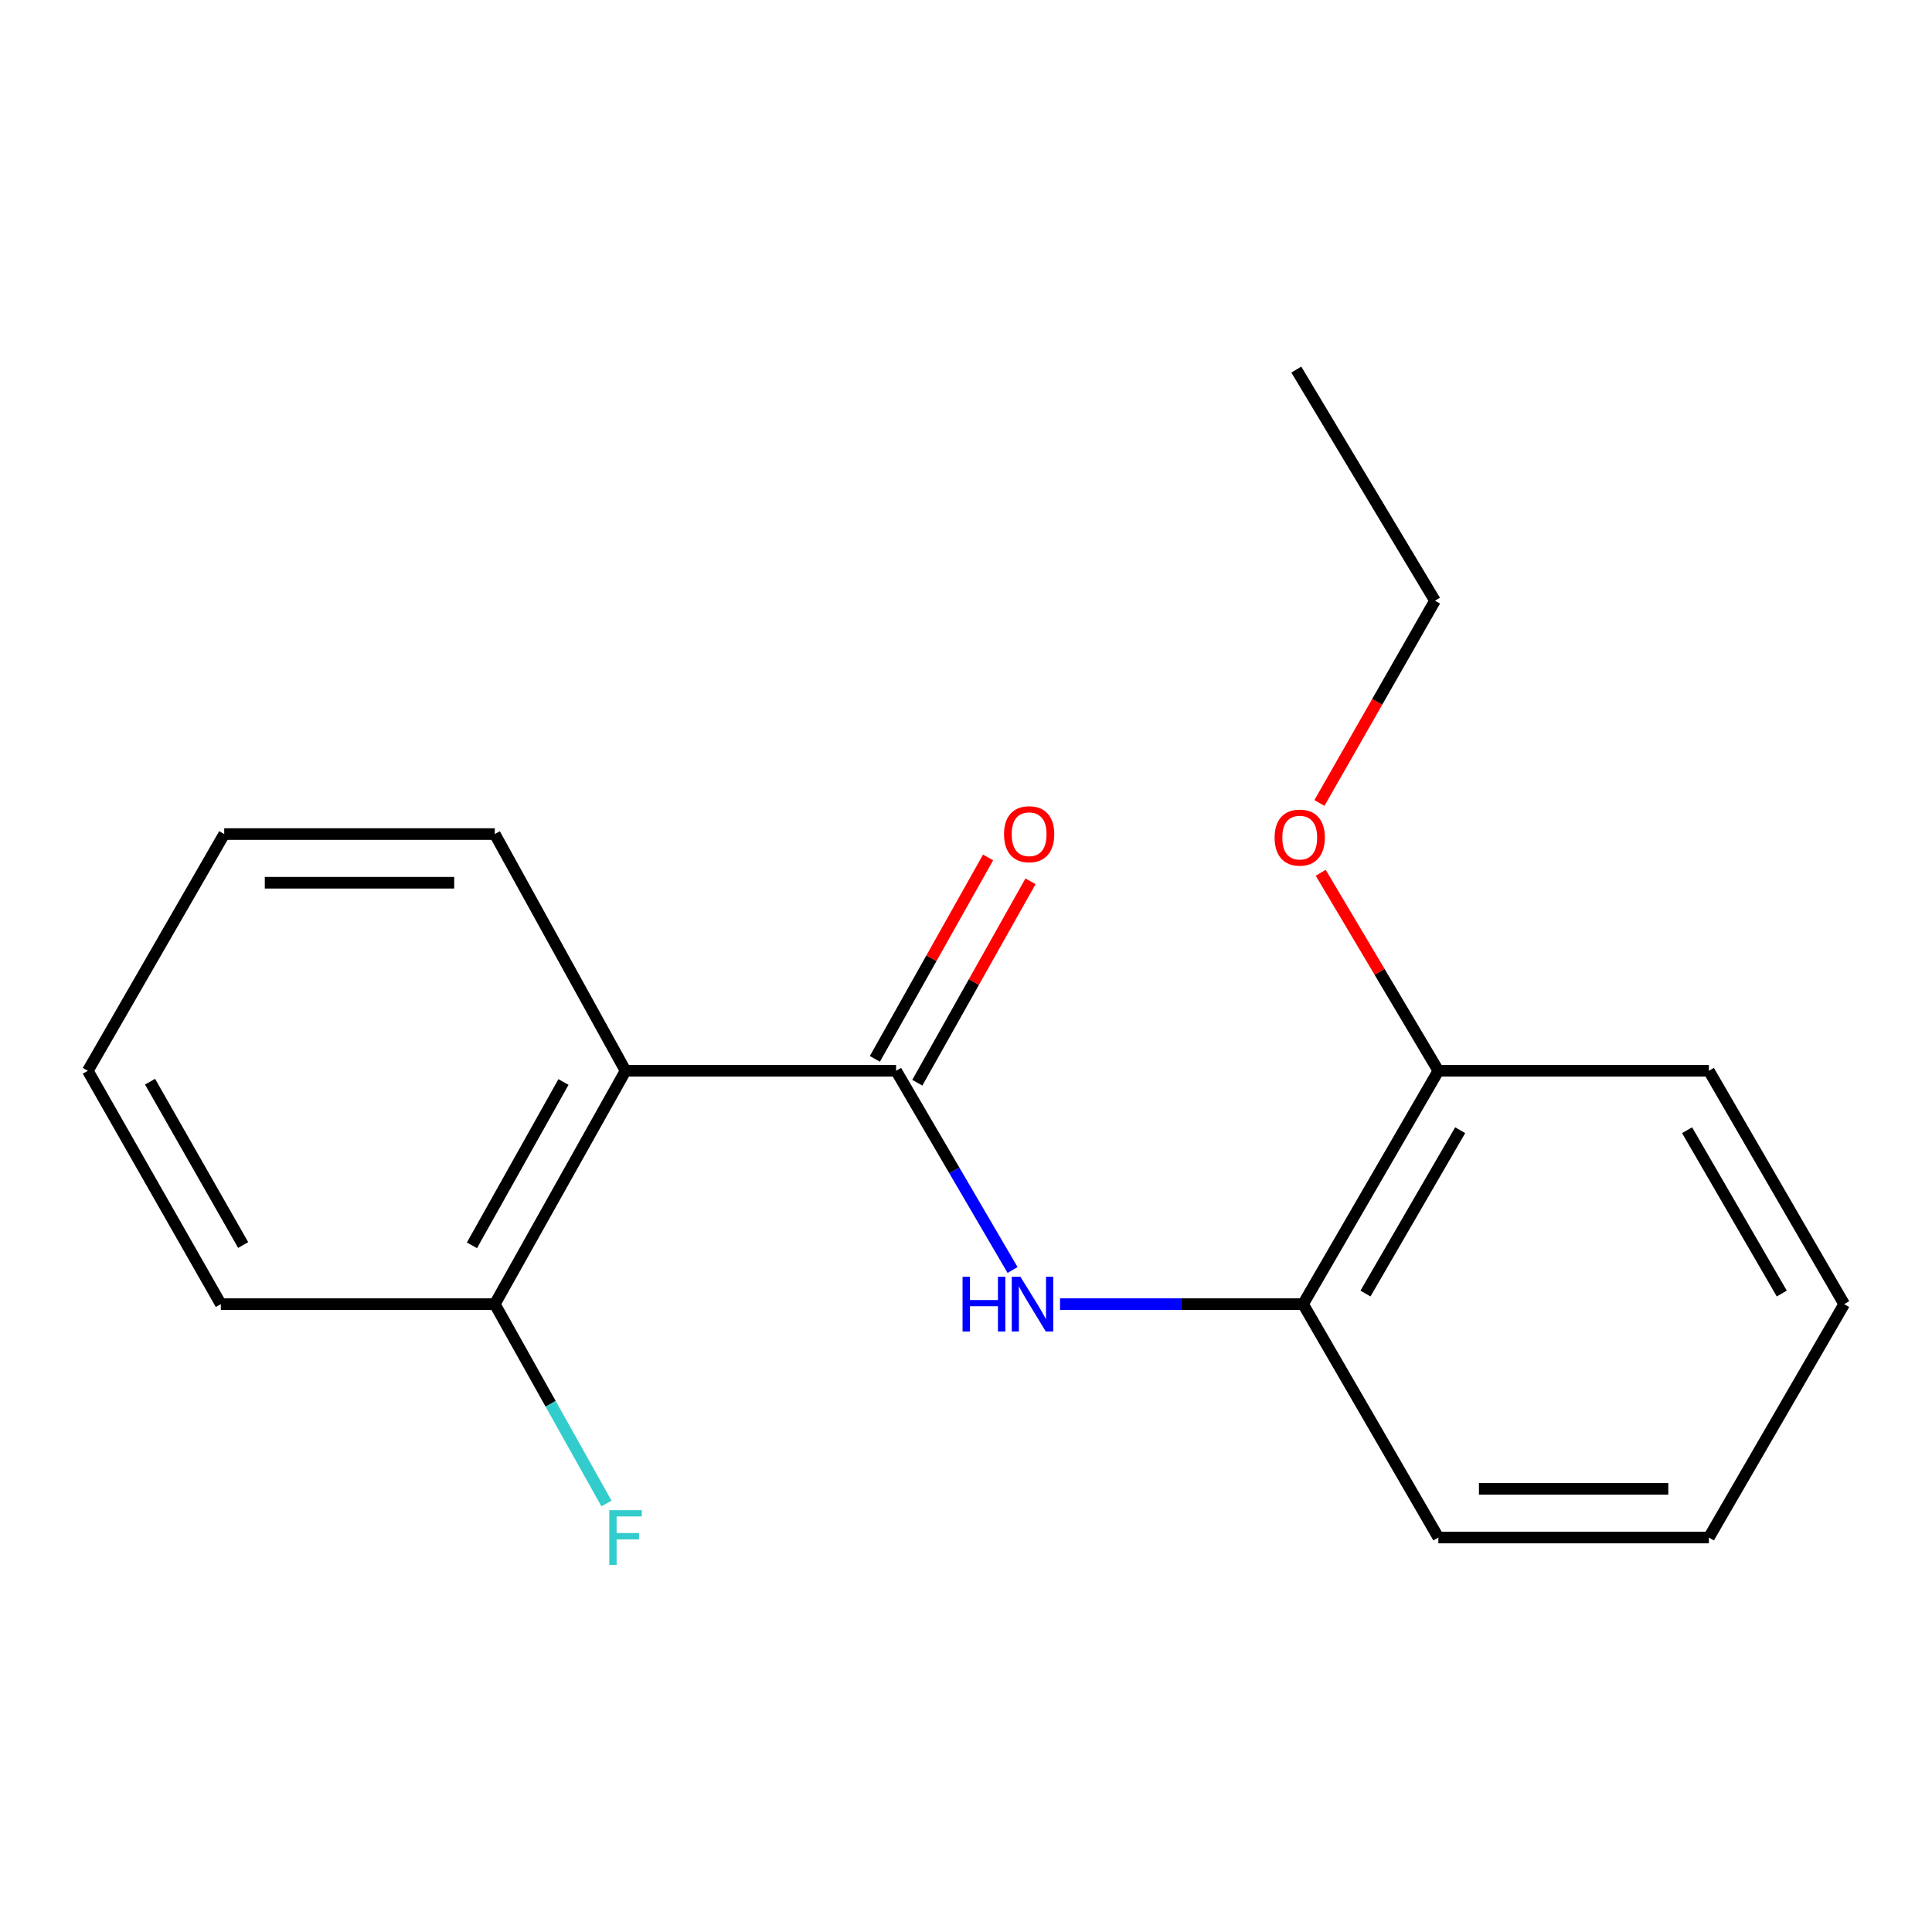 <?xml version='1.0' encoding='iso-8859-1'?>
<svg version='1.1' baseProfile='full'
              xmlns='http://www.w3.org/2000/svg'
                      xmlns:rdkit='http://www.rdkit.org/xml'
                      xmlns:xlink='http://www.w3.org/1999/xlink'
                  xml:space='preserve'
width='1000px' height='1000px' viewBox='0 0 1000 1000'>
<!-- END OF HEADER -->
<rect style='opacity:1.0;fill:#FFFFFF;stroke:none' width='1000' height='1000' x='0' y='0'> </rect>
<path class='bond-0' d='M 463.818,554.24 L 323.781,554.24' style='fill:none;fill-rule:evenodd;stroke:#000000;stroke-width:6px;stroke-linecap:butt;stroke-linejoin:miter;stroke-opacity:1' />
<path class='bond-1' d='M 463.818,554.24 L 493.963,605.8' style='fill:none;fill-rule:evenodd;stroke:#000000;stroke-width:6px;stroke-linecap:butt;stroke-linejoin:miter;stroke-opacity:1' />
<path class='bond-1' d='M 493.963,605.8 L 524.108,657.36' style='fill:none;fill-rule:evenodd;stroke:#0000FF;stroke-width:6px;stroke-linecap:butt;stroke-linejoin:miter;stroke-opacity:1' />
<path class='bond-4' d='M 474.8,560.412 L 504.097,508.285' style='fill:none;fill-rule:evenodd;stroke:#000000;stroke-width:6px;stroke-linecap:butt;stroke-linejoin:miter;stroke-opacity:1' />
<path class='bond-4' d='M 504.097,508.285 L 533.394,456.158' style='fill:none;fill-rule:evenodd;stroke:#FF0000;stroke-width:6px;stroke-linecap:butt;stroke-linejoin:miter;stroke-opacity:1' />
<path class='bond-4' d='M 452.837,548.068 L 482.134,495.941' style='fill:none;fill-rule:evenodd;stroke:#000000;stroke-width:6px;stroke-linecap:butt;stroke-linejoin:miter;stroke-opacity:1' />
<path class='bond-4' d='M 482.134,495.941 L 511.431,443.814' style='fill:none;fill-rule:evenodd;stroke:#FF0000;stroke-width:6px;stroke-linecap:butt;stroke-linejoin:miter;stroke-opacity:1' />
<path class='bond-3' d='M 323.781,554.24 L 256.106,675.018' style='fill:none;fill-rule:evenodd;stroke:#000000;stroke-width:6px;stroke-linecap:butt;stroke-linejoin:miter;stroke-opacity:1' />
<path class='bond-3' d='M 291.65,560.041 L 244.278,644.586' style='fill:none;fill-rule:evenodd;stroke:#000000;stroke-width:6px;stroke-linecap:butt;stroke-linejoin:miter;stroke-opacity:1' />
<path class='bond-7' d='M 323.781,554.24 L 256.106,431.712' style='fill:none;fill-rule:evenodd;stroke:#000000;stroke-width:6px;stroke-linecap:butt;stroke-linejoin:miter;stroke-opacity:1' />
<path class='bond-2' d='M 548.673,675.018 L 611.571,675.018' style='fill:none;fill-rule:evenodd;stroke:#0000FF;stroke-width:6px;stroke-linecap:butt;stroke-linejoin:miter;stroke-opacity:1' />
<path class='bond-2' d='M 611.571,675.018 L 674.47,675.018' style='fill:none;fill-rule:evenodd;stroke:#000000;stroke-width:6px;stroke-linecap:butt;stroke-linejoin:miter;stroke-opacity:1' />
<path class='bond-5' d='M 674.47,675.018 L 744.496,554.24' style='fill:none;fill-rule:evenodd;stroke:#000000;stroke-width:6px;stroke-linecap:butt;stroke-linejoin:miter;stroke-opacity:1' />
<path class='bond-5' d='M 706.77,669.538 L 755.788,584.993' style='fill:none;fill-rule:evenodd;stroke:#000000;stroke-width:6px;stroke-linecap:butt;stroke-linejoin:miter;stroke-opacity:1' />
<path class='bond-9' d='M 674.47,675.018 L 744.496,795.824' style='fill:none;fill-rule:evenodd;stroke:#000000;stroke-width:6px;stroke-linecap:butt;stroke-linejoin:miter;stroke-opacity:1' />
<path class='bond-6' d='M 256.106,675.018 L 285.008,726.61' style='fill:none;fill-rule:evenodd;stroke:#000000;stroke-width:6px;stroke-linecap:butt;stroke-linejoin:miter;stroke-opacity:1' />
<path class='bond-6' d='M 285.008,726.61 L 313.909,778.202' style='fill:none;fill-rule:evenodd;stroke:#33CCCC;stroke-width:6px;stroke-linecap:butt;stroke-linejoin:miter;stroke-opacity:1' />
<path class='bond-10' d='M 256.106,675.018 L 114.305,675.018' style='fill:none;fill-rule:evenodd;stroke:#000000;stroke-width:6px;stroke-linecap:butt;stroke-linejoin:miter;stroke-opacity:1' />
<path class='bond-8' d='M 744.496,554.24 L 714.043,502.987' style='fill:none;fill-rule:evenodd;stroke:#000000;stroke-width:6px;stroke-linecap:butt;stroke-linejoin:miter;stroke-opacity:1' />
<path class='bond-8' d='M 714.043,502.987 L 683.591,451.734' style='fill:none;fill-rule:evenodd;stroke:#FF0000;stroke-width:6px;stroke-linecap:butt;stroke-linejoin:miter;stroke-opacity:1' />
<path class='bond-11' d='M 744.496,554.24 L 884.52,554.24' style='fill:none;fill-rule:evenodd;stroke:#000000;stroke-width:6px;stroke-linecap:butt;stroke-linejoin:miter;stroke-opacity:1' />
<path class='bond-13' d='M 256.106,431.712 L 116.054,431.712' style='fill:none;fill-rule:evenodd;stroke:#000000;stroke-width:6px;stroke-linecap:butt;stroke-linejoin:miter;stroke-opacity:1' />
<path class='bond-13' d='M 235.098,456.906 L 137.062,456.906' style='fill:none;fill-rule:evenodd;stroke:#000000;stroke-width:6px;stroke-linecap:butt;stroke-linejoin:miter;stroke-opacity:1' />
<path class='bond-12' d='M 682.932,415.613 L 712.839,363.266' style='fill:none;fill-rule:evenodd;stroke:#FF0000;stroke-width:6px;stroke-linecap:butt;stroke-linejoin:miter;stroke-opacity:1' />
<path class='bond-12' d='M 712.839,363.266 L 742.746,310.92' style='fill:none;fill-rule:evenodd;stroke:#000000;stroke-width:6px;stroke-linecap:butt;stroke-linejoin:miter;stroke-opacity:1' />
<path class='bond-15' d='M 744.496,795.824 L 884.52,795.824' style='fill:none;fill-rule:evenodd;stroke:#000000;stroke-width:6px;stroke-linecap:butt;stroke-linejoin:miter;stroke-opacity:1' />
<path class='bond-15' d='M 765.499,770.63 L 863.516,770.63' style='fill:none;fill-rule:evenodd;stroke:#000000;stroke-width:6px;stroke-linecap:butt;stroke-linejoin:miter;stroke-opacity:1' />
<path class='bond-18' d='M 114.305,675.018 L 45.455,554.24' style='fill:none;fill-rule:evenodd;stroke:#000000;stroke-width:6px;stroke-linecap:butt;stroke-linejoin:miter;stroke-opacity:1' />
<path class='bond-18' d='M 125.865,644.424 L 77.67,559.879' style='fill:none;fill-rule:evenodd;stroke:#000000;stroke-width:6px;stroke-linecap:butt;stroke-linejoin:miter;stroke-opacity:1' />
<path class='bond-19' d='M 884.52,554.24 L 954.545,675.018' style='fill:none;fill-rule:evenodd;stroke:#000000;stroke-width:6px;stroke-linecap:butt;stroke-linejoin:miter;stroke-opacity:1' />
<path class='bond-19' d='M 873.228,584.993 L 922.246,669.538' style='fill:none;fill-rule:evenodd;stroke:#000000;stroke-width:6px;stroke-linecap:butt;stroke-linejoin:miter;stroke-opacity:1' />
<path class='bond-14' d='M 742.746,310.92 L 670.971,191.303' style='fill:none;fill-rule:evenodd;stroke:#000000;stroke-width:6px;stroke-linecap:butt;stroke-linejoin:miter;stroke-opacity:1' />
<path class='bond-16' d='M 116.054,431.712 L 45.455,554.24' style='fill:none;fill-rule:evenodd;stroke:#000000;stroke-width:6px;stroke-linecap:butt;stroke-linejoin:miter;stroke-opacity:1' />
<path class='bond-17' d='M 884.52,795.824 L 954.545,675.018' style='fill:none;fill-rule:evenodd;stroke:#000000;stroke-width:6px;stroke-linecap:butt;stroke-linejoin:miter;stroke-opacity:1' />
<path  class='atom-2' d='M 498.212 660.858
L 502.052 660.858
L 502.052 672.898
L 516.532 672.898
L 516.532 660.858
L 520.372 660.858
L 520.372 689.178
L 516.532 689.178
L 516.532 676.098
L 502.052 676.098
L 502.052 689.178
L 498.212 689.178
L 498.212 660.858
' fill='#0000FF'/>
<path  class='atom-2' d='M 528.172 660.858
L 537.452 675.858
Q 538.372 677.338, 539.852 680.018
Q 541.332 682.698, 541.412 682.858
L 541.412 660.858
L 545.172 660.858
L 545.172 689.178
L 541.292 689.178
L 531.332 672.778
Q 530.172 670.858, 528.932 668.658
Q 527.732 666.458, 527.372 665.778
L 527.372 689.178
L 523.692 689.178
L 523.692 660.858
L 528.172 660.858
' fill='#0000FF'/>
<path  class='atom-5' d='M 519.682 431.792
Q 519.682 424.992, 523.042 421.192
Q 526.402 417.392, 532.682 417.392
Q 538.962 417.392, 542.322 421.192
Q 545.682 424.992, 545.682 431.792
Q 545.682 438.672, 542.282 442.592
Q 538.882 446.472, 532.682 446.472
Q 526.442 446.472, 523.042 442.592
Q 519.682 438.712, 519.682 431.792
M 532.682 443.272
Q 537.002 443.272, 539.322 440.392
Q 541.682 437.472, 541.682 431.792
Q 541.682 426.232, 539.322 423.432
Q 537.002 420.592, 532.682 420.592
Q 528.362 420.592, 526.002 423.392
Q 523.682 426.192, 523.682 431.792
Q 523.682 437.512, 526.002 440.392
Q 528.362 443.272, 532.682 443.272
' fill='#FF0000'/>
<path  class='atom-7' d='M 315.361 781.664
L 332.201 781.664
L 332.201 784.904
L 319.161 784.904
L 319.161 793.504
L 330.761 793.504
L 330.761 796.784
L 319.161 796.784
L 319.161 809.984
L 315.361 809.984
L 315.361 781.664
' fill='#33CCCC'/>
<path  class='atom-9' d='M 659.734 433.541
Q 659.734 426.741, 663.094 422.941
Q 666.454 419.141, 672.734 419.141
Q 679.014 419.141, 682.374 422.941
Q 685.734 426.741, 685.734 433.541
Q 685.734 440.421, 682.334 444.341
Q 678.934 448.221, 672.734 448.221
Q 666.494 448.221, 663.094 444.341
Q 659.734 440.461, 659.734 433.541
M 672.734 445.021
Q 677.054 445.021, 679.374 442.141
Q 681.734 439.221, 681.734 433.541
Q 681.734 427.981, 679.374 425.181
Q 677.054 422.341, 672.734 422.341
Q 668.414 422.341, 666.054 425.141
Q 663.734 427.941, 663.734 433.541
Q 663.734 439.261, 666.054 442.141
Q 668.414 445.021, 672.734 445.021
' fill='#FF0000'/>
</svg>
